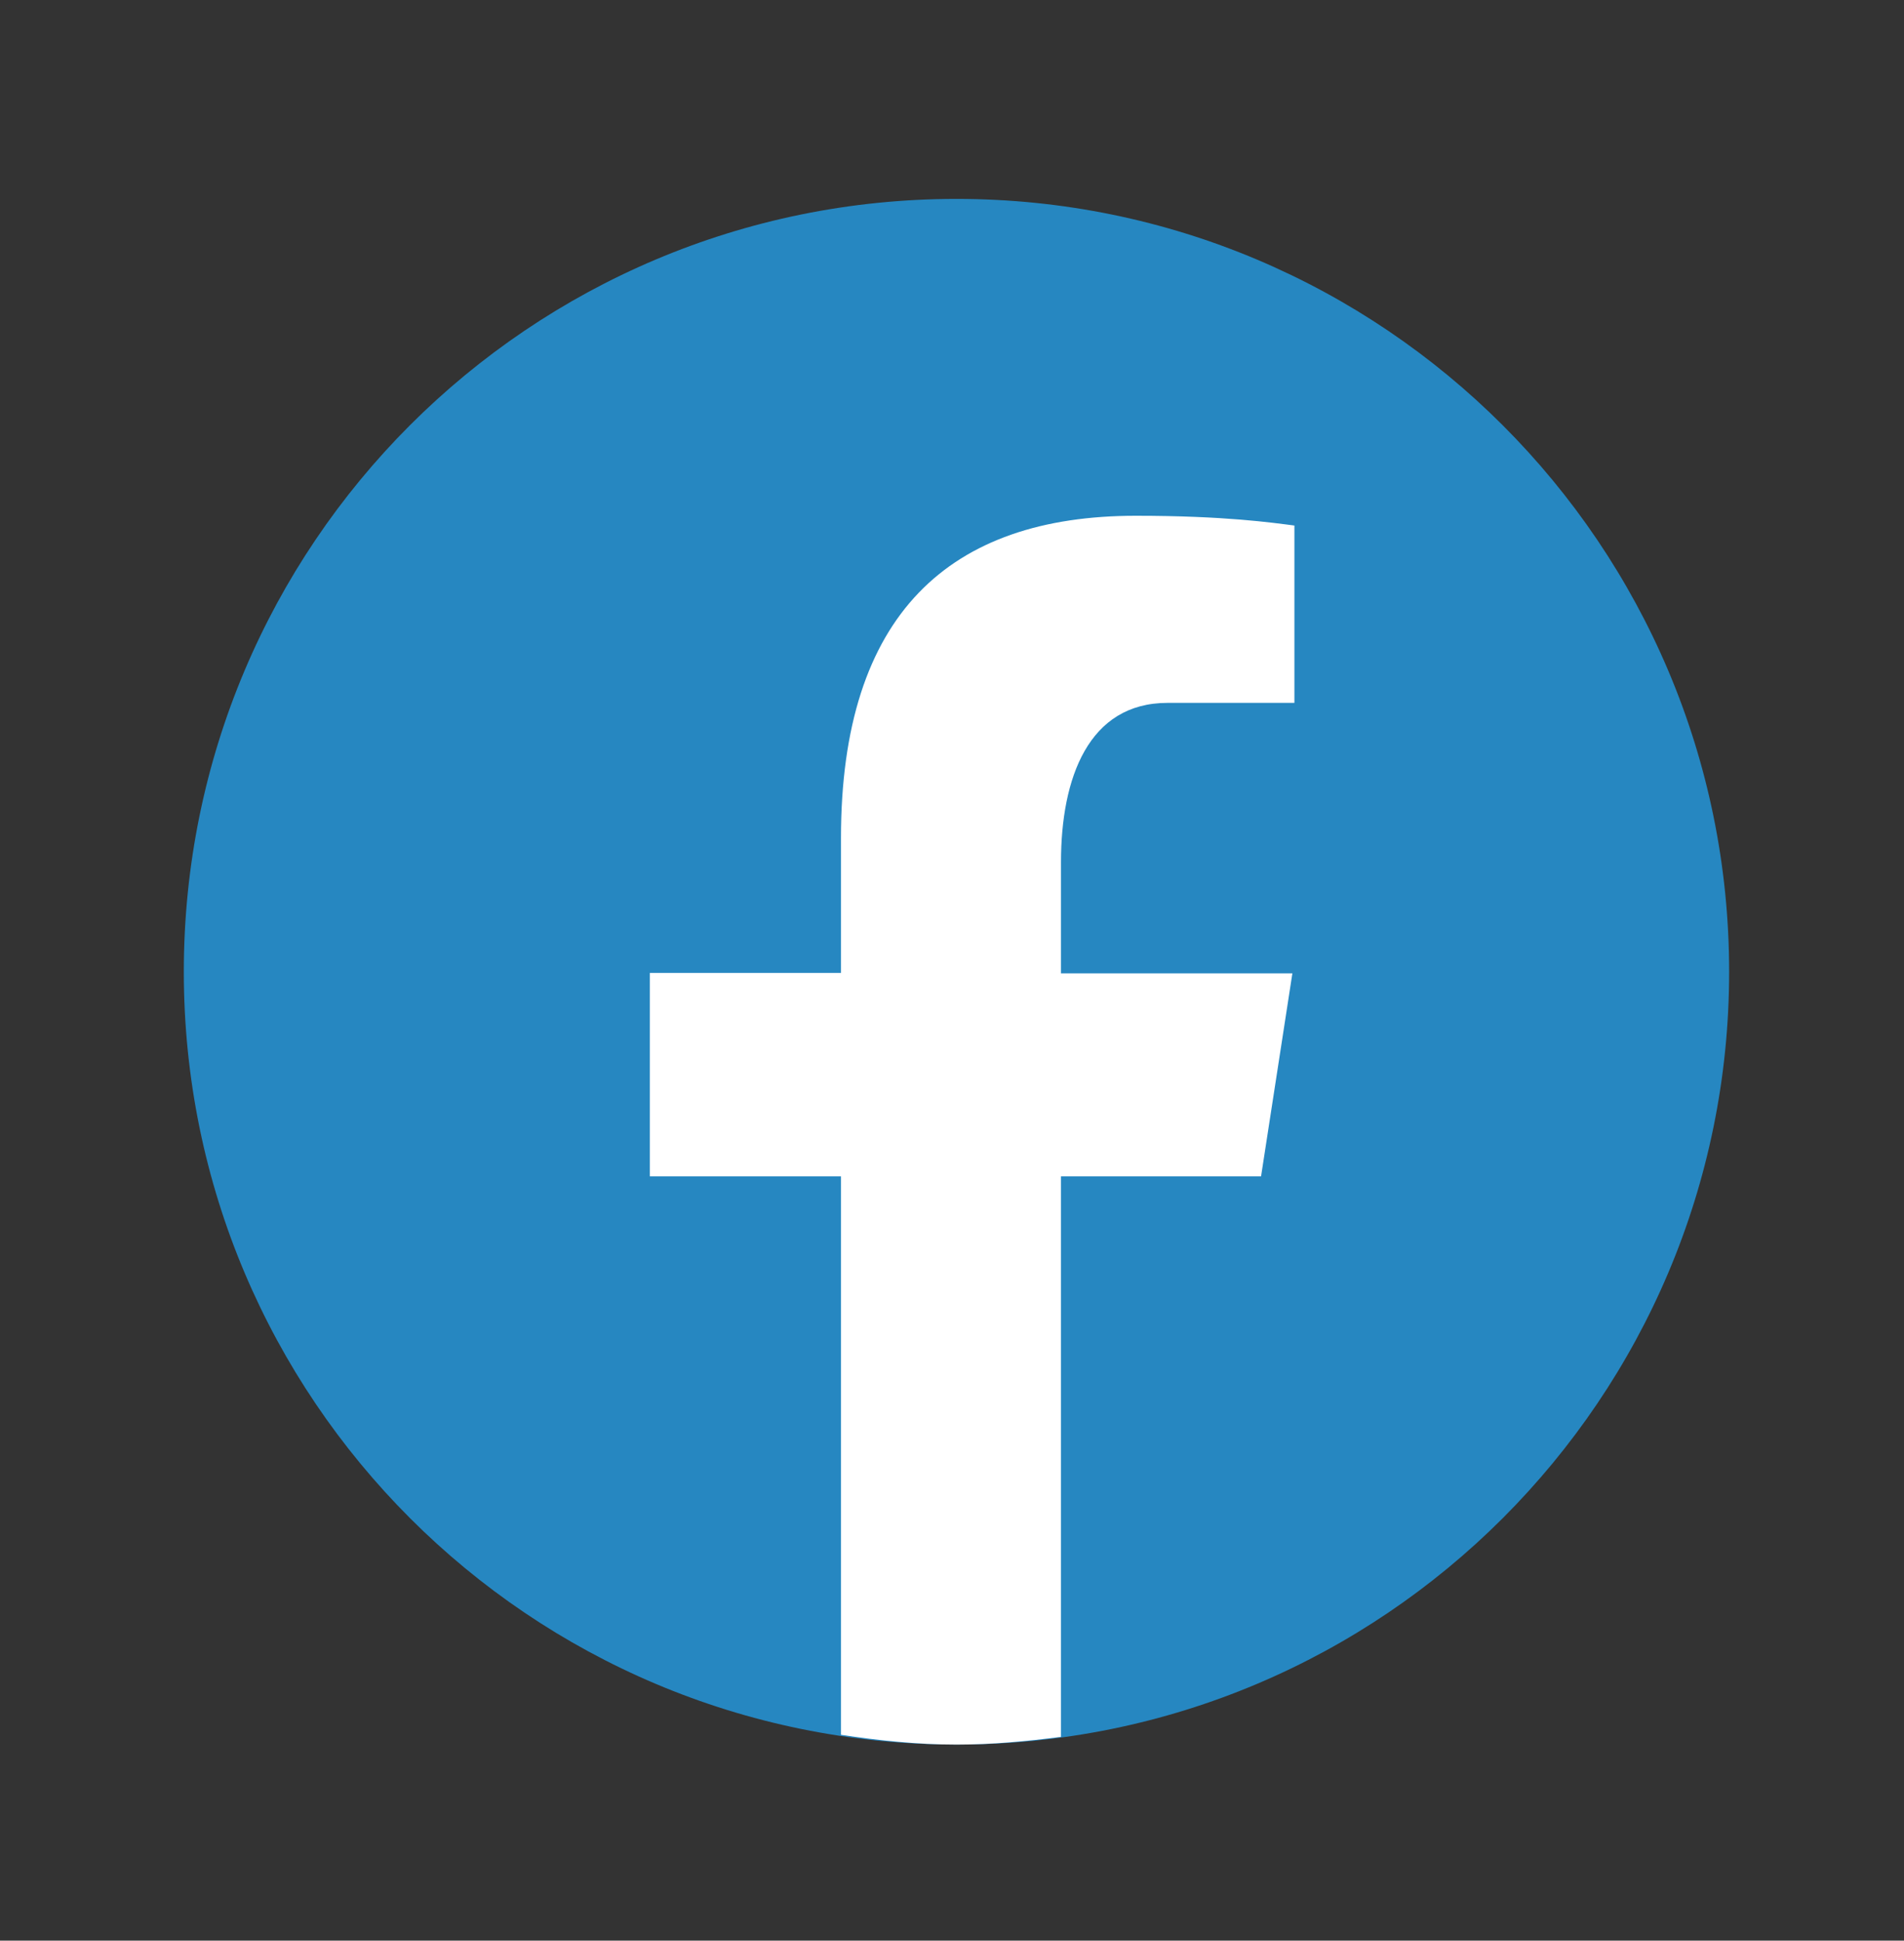 <?xml version="1.0" encoding="UTF-8"?>
<svg id="_レイヤー_1" data-name="レイヤー_1" xmlns="http://www.w3.org/2000/svg" version="1.1" viewBox="0 0 46.82 47.71">
  <rect x="0" y="0" width="46.82" height="47.71" fill="#333333" stroke="none"/>
  <!-- Generator: Adobe Illustrator 29.7.1, SVG Export Plug-In . SVG Version: 2.1.1 Build 8)  -->
  <defs>
    <style>
      .st0 {
        fill: #fff;
      }

      .st1 {
        fill: #2687c1;
      }
    </style>
  </defs>
  <path class="st1" d="M23.52,4.89C13.02,4.89,4.52,13.39,4.52,23.89s8.51,19,19,19,19-8.51,19-19S34.01,4.89,23.52,4.89Z"/>
  <path class="st0" d="M26.09,28.92h4.92l.77-4.99h-5.69v-2.73c0-2.08.68-3.92,2.62-3.92h3.12v-4.36c-.55-.07-1.71-.24-3.9-.24-4.57,0-7.25,2.41-7.25,7.92v3.32h-4.7v5h4.7v13.73c.93.14,1.87.24,2.84.24.88,0,1.73-.08,2.57-.19v-13.77Z"/>
</svg>